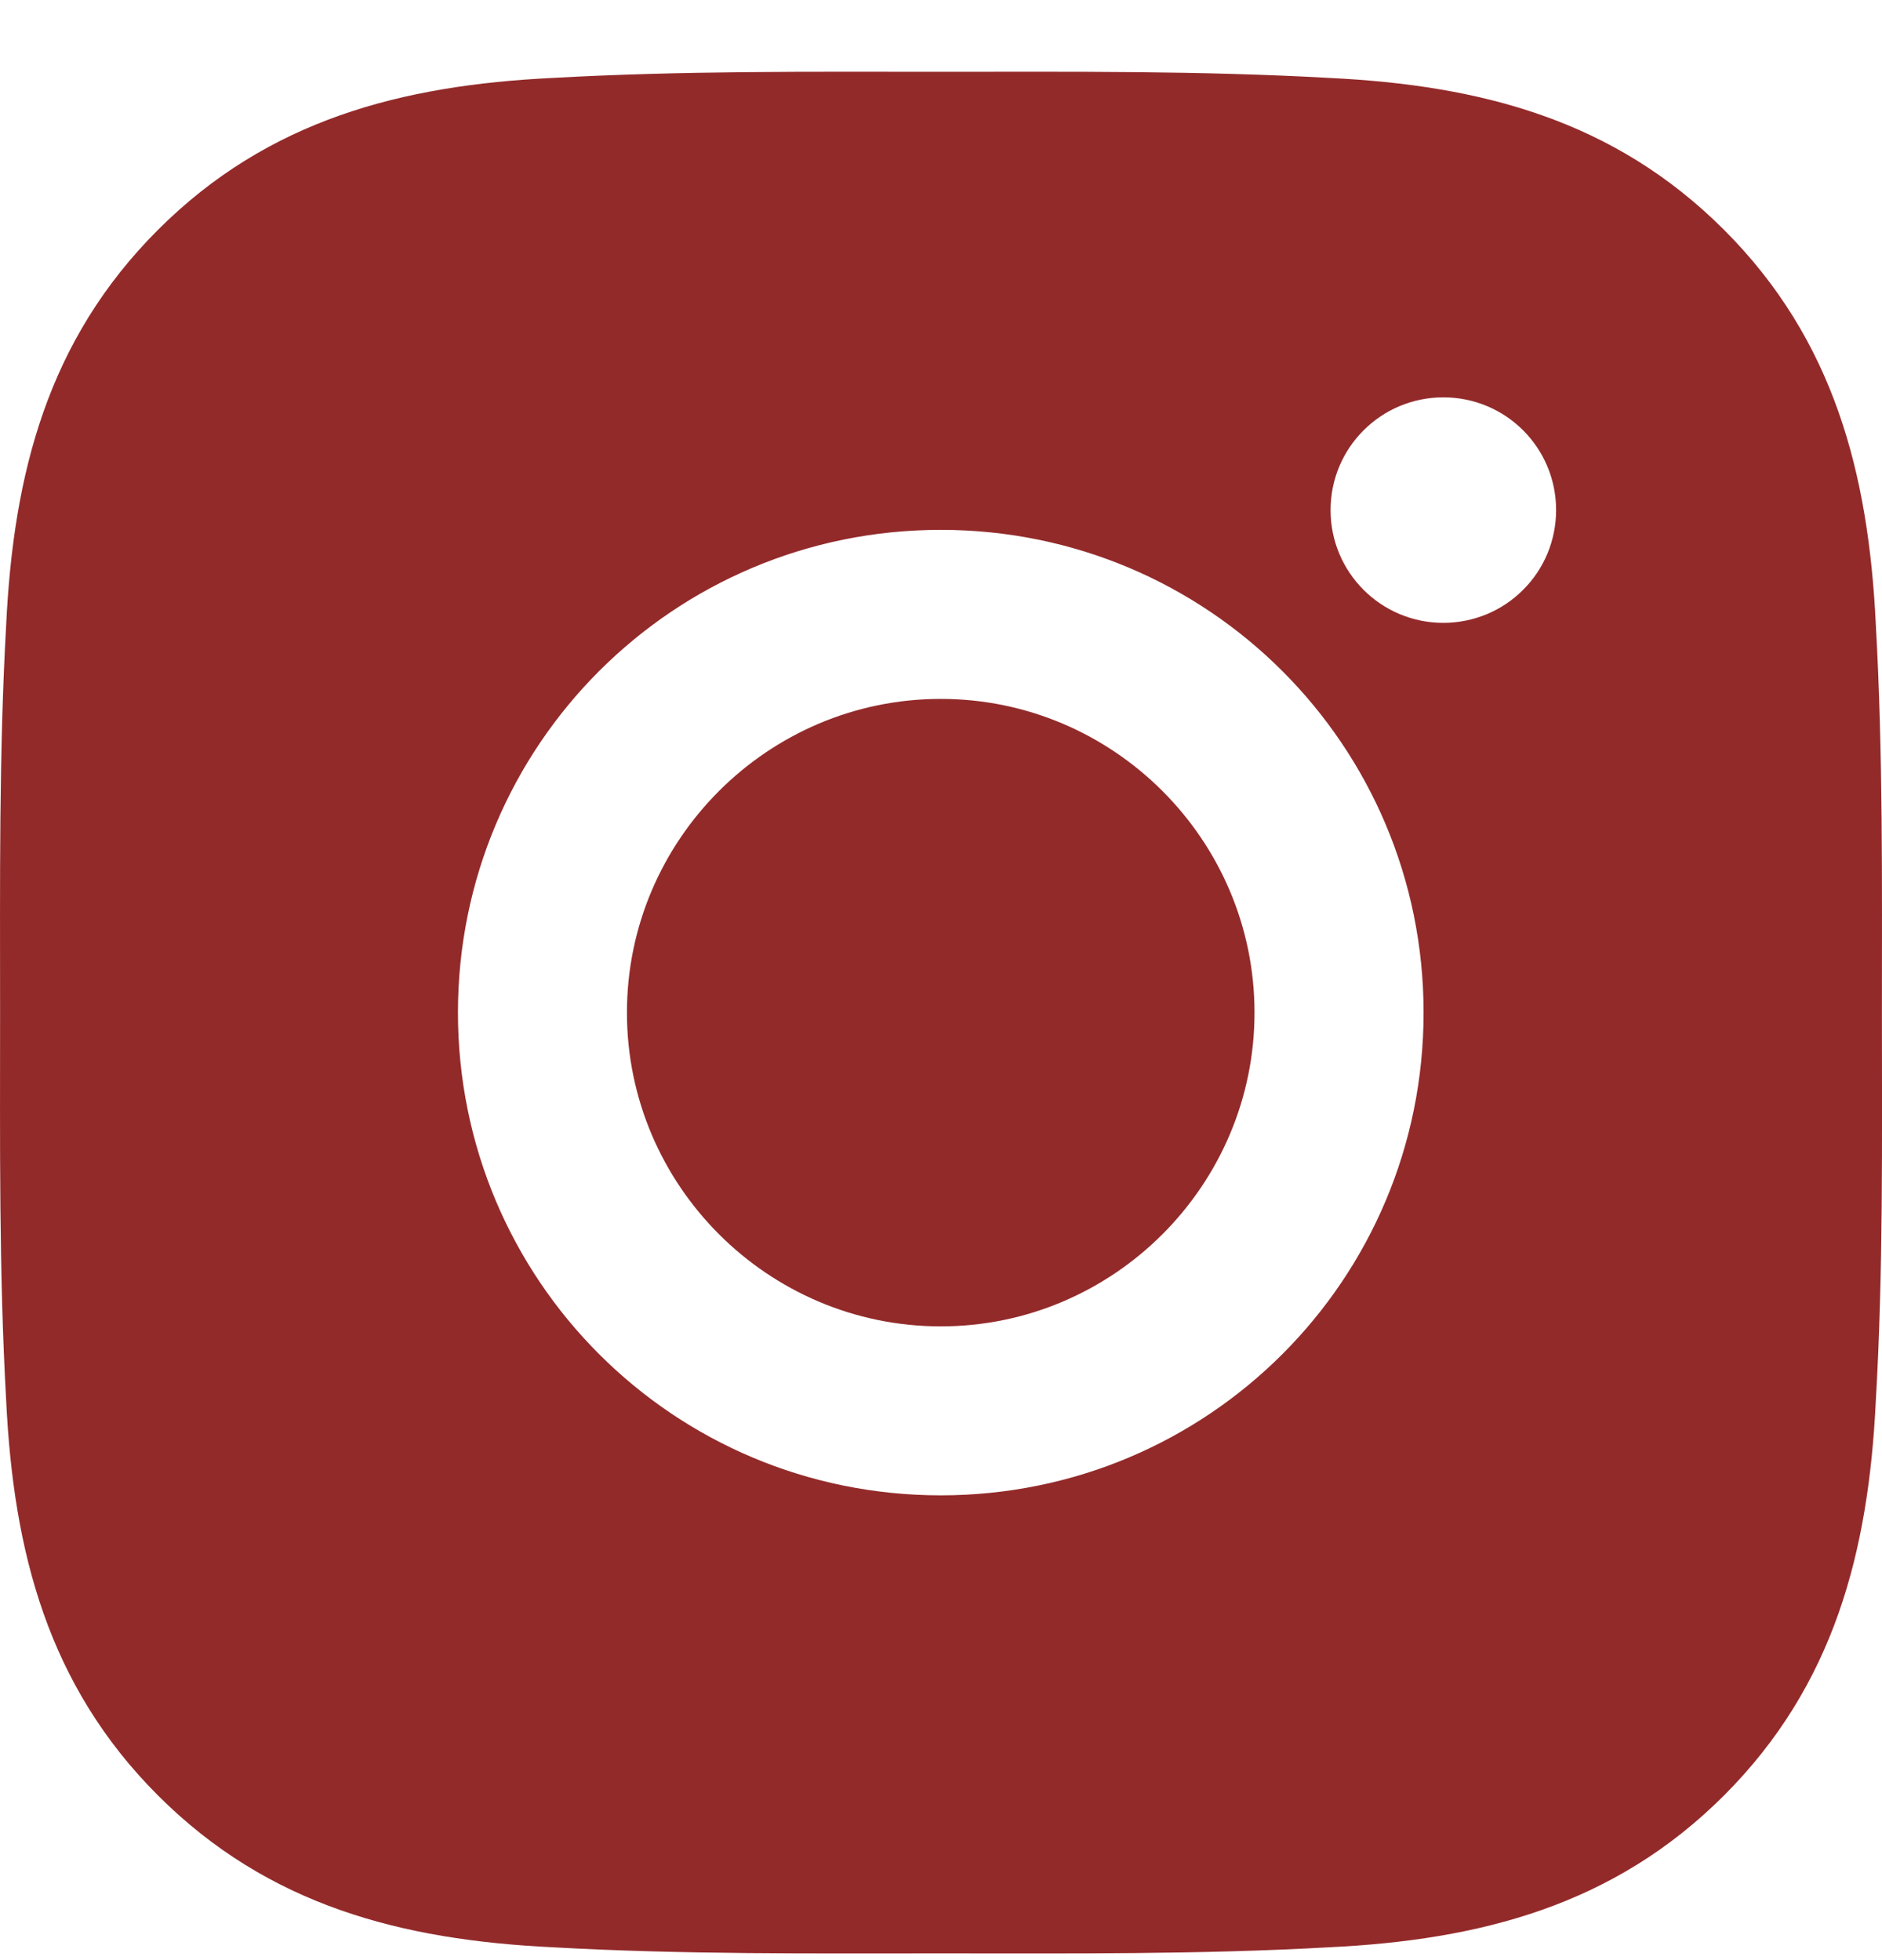 <svg width="24" height="25" viewBox="0 0 24 25" fill="none" xmlns="http://www.w3.org/2000/svg">
<path d="M11.997 8.914C9.793 8.914 7.995 10.712 7.995 12.915C7.995 15.119 9.793 16.917 11.997 16.917C14.2 16.917 15.998 15.119 15.998 12.915C15.998 10.712 14.2 8.914 11.997 8.914ZM23.999 12.915C23.999 11.258 24.014 9.616 23.921 7.962C23.828 6.041 23.39 4.335 21.985 2.931C20.577 1.523 18.874 1.087 16.953 0.994C15.296 0.901 13.654 0.916 12 0.916C10.343 0.916 8.701 0.901 7.046 0.994C5.125 1.087 3.42 1.526 2.015 2.931C0.607 4.338 0.172 6.041 0.079 7.962C-0.014 9.619 0.001 11.261 0.001 12.915C0.001 14.569 -0.014 16.215 0.079 17.869C0.172 19.79 0.61 21.495 2.015 22.9C3.423 24.308 5.125 24.743 7.046 24.836C8.704 24.929 10.346 24.914 12 24.914C13.657 24.914 15.299 24.929 16.953 24.836C18.874 24.743 20.58 24.305 21.985 22.9C23.392 21.492 23.828 19.79 23.921 17.869C24.017 16.215 23.999 14.572 23.999 12.915ZM11.997 19.072C8.589 19.072 5.84 16.323 5.84 12.915C5.84 9.508 8.589 6.758 11.997 6.758C15.404 6.758 18.154 9.508 18.154 12.915C18.154 16.323 15.404 19.072 11.997 19.072ZM18.406 7.944C17.611 7.944 16.968 7.301 16.968 6.506C16.968 5.71 17.611 5.068 18.406 5.068C19.202 5.068 19.844 5.71 19.844 6.506C19.844 6.695 19.807 6.882 19.735 7.057C19.663 7.231 19.557 7.39 19.423 7.523C19.29 7.657 19.131 7.763 18.957 7.835C18.782 7.907 18.595 7.944 18.406 7.944Z" fill="#932A2A"/>
</svg>
